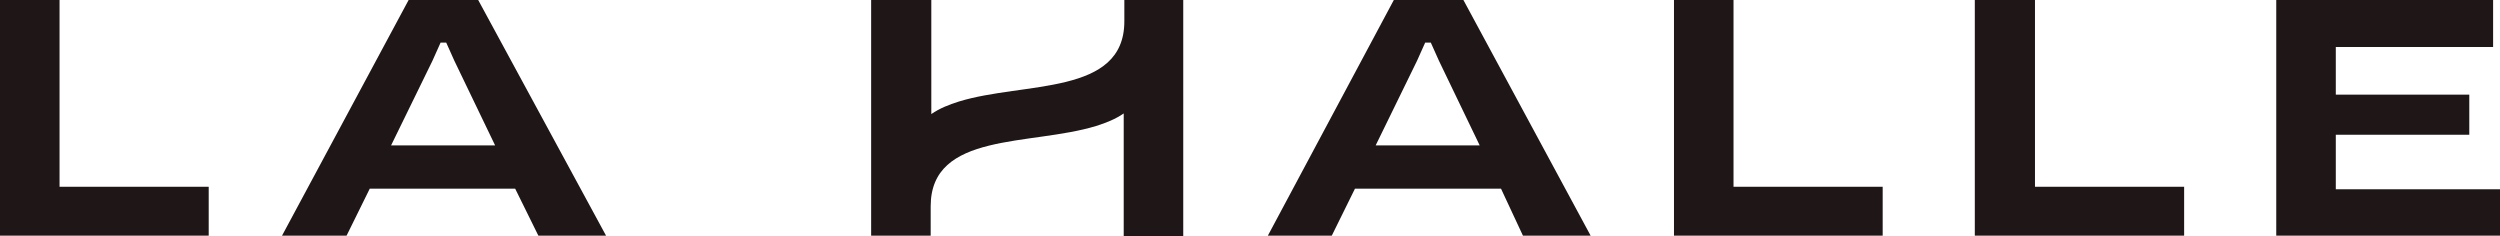 <?xml version="1.0" encoding="utf-8"?>
<!-- Generator: Adobe Illustrator 24.2.3, SVG Export Plug-In . SVG Version: 6.00 Build 0)  -->
<svg version="1.1" id="Calque_1" xmlns="http://www.w3.org/2000/svg" xmlns:xlink="http://www.w3.org/1999/xlink" x="0px" y="0px"
	 viewBox="0 0 398.9 37.7" style="enable-background:new 0 0 398.9 37.7;" xml:space="preserve">
<style type="text/css">
	.st0{fill:#1E1617;}
</style>
<g>
	<g>
		<polygon class="st0" points="33.3,29.8 33.3,37.6 0,37.6 0,0 9.5,0 9.5,29.8 		"/>
		<polygon class="st0" points="300.4,29.8 300.4,37.6 267.1,37.6 267.1,0 276.6,0 276.6,29.8 		"/>
		<polygon class="st0" points="348.5,29.8 348.5,37.6 315.1,37.6 315.1,0 324.7,0 324.7,29.8 		"/>
		<polygon class="st0" points="398.9,30.2 398.9,37.6 363.2,37.6 363.2,0 397.8,0 397.8,7.5 372.7,7.5 372.7,15.1 394,15.1 
			394,21.5 372.7,21.5 372.7,30.2 		"/>
		<path class="st0" d="M85.9,37.6h10.8L76.3,0H65.2L45,37.6h10.3l3.7-7.5h23.2L85.9,37.6z M69,9.7l1.3-2.9h0.9l1.3,2.9L79,23.2H62.4
			L69,9.7z"/>
		<path class="st0" d="M243,37.6h10.8L233.5,0h-11.1l-20.1,37.6h10.2l3.7-7.5h23.3L243,37.6z M226.1,9.7l1.3-2.9h0.9l1.3,2.9
			l6.5,13.5h-16.6L226.1,9.7z"/>
		<path class="st0" d="M179.4,0v3.4c0,11.9-16,9.6-26.4,12.8c-1.6,0.5-3.1,1.1-4.4,2V0H139v37.6h9.5v-4.7c0-11.9,16-9.6,26.4-12.8
			c1.6-0.5,3.1-1.1,4.4-2v19.6h9.5V0H179.4z"/>
	</g>
</g>
</svg>
